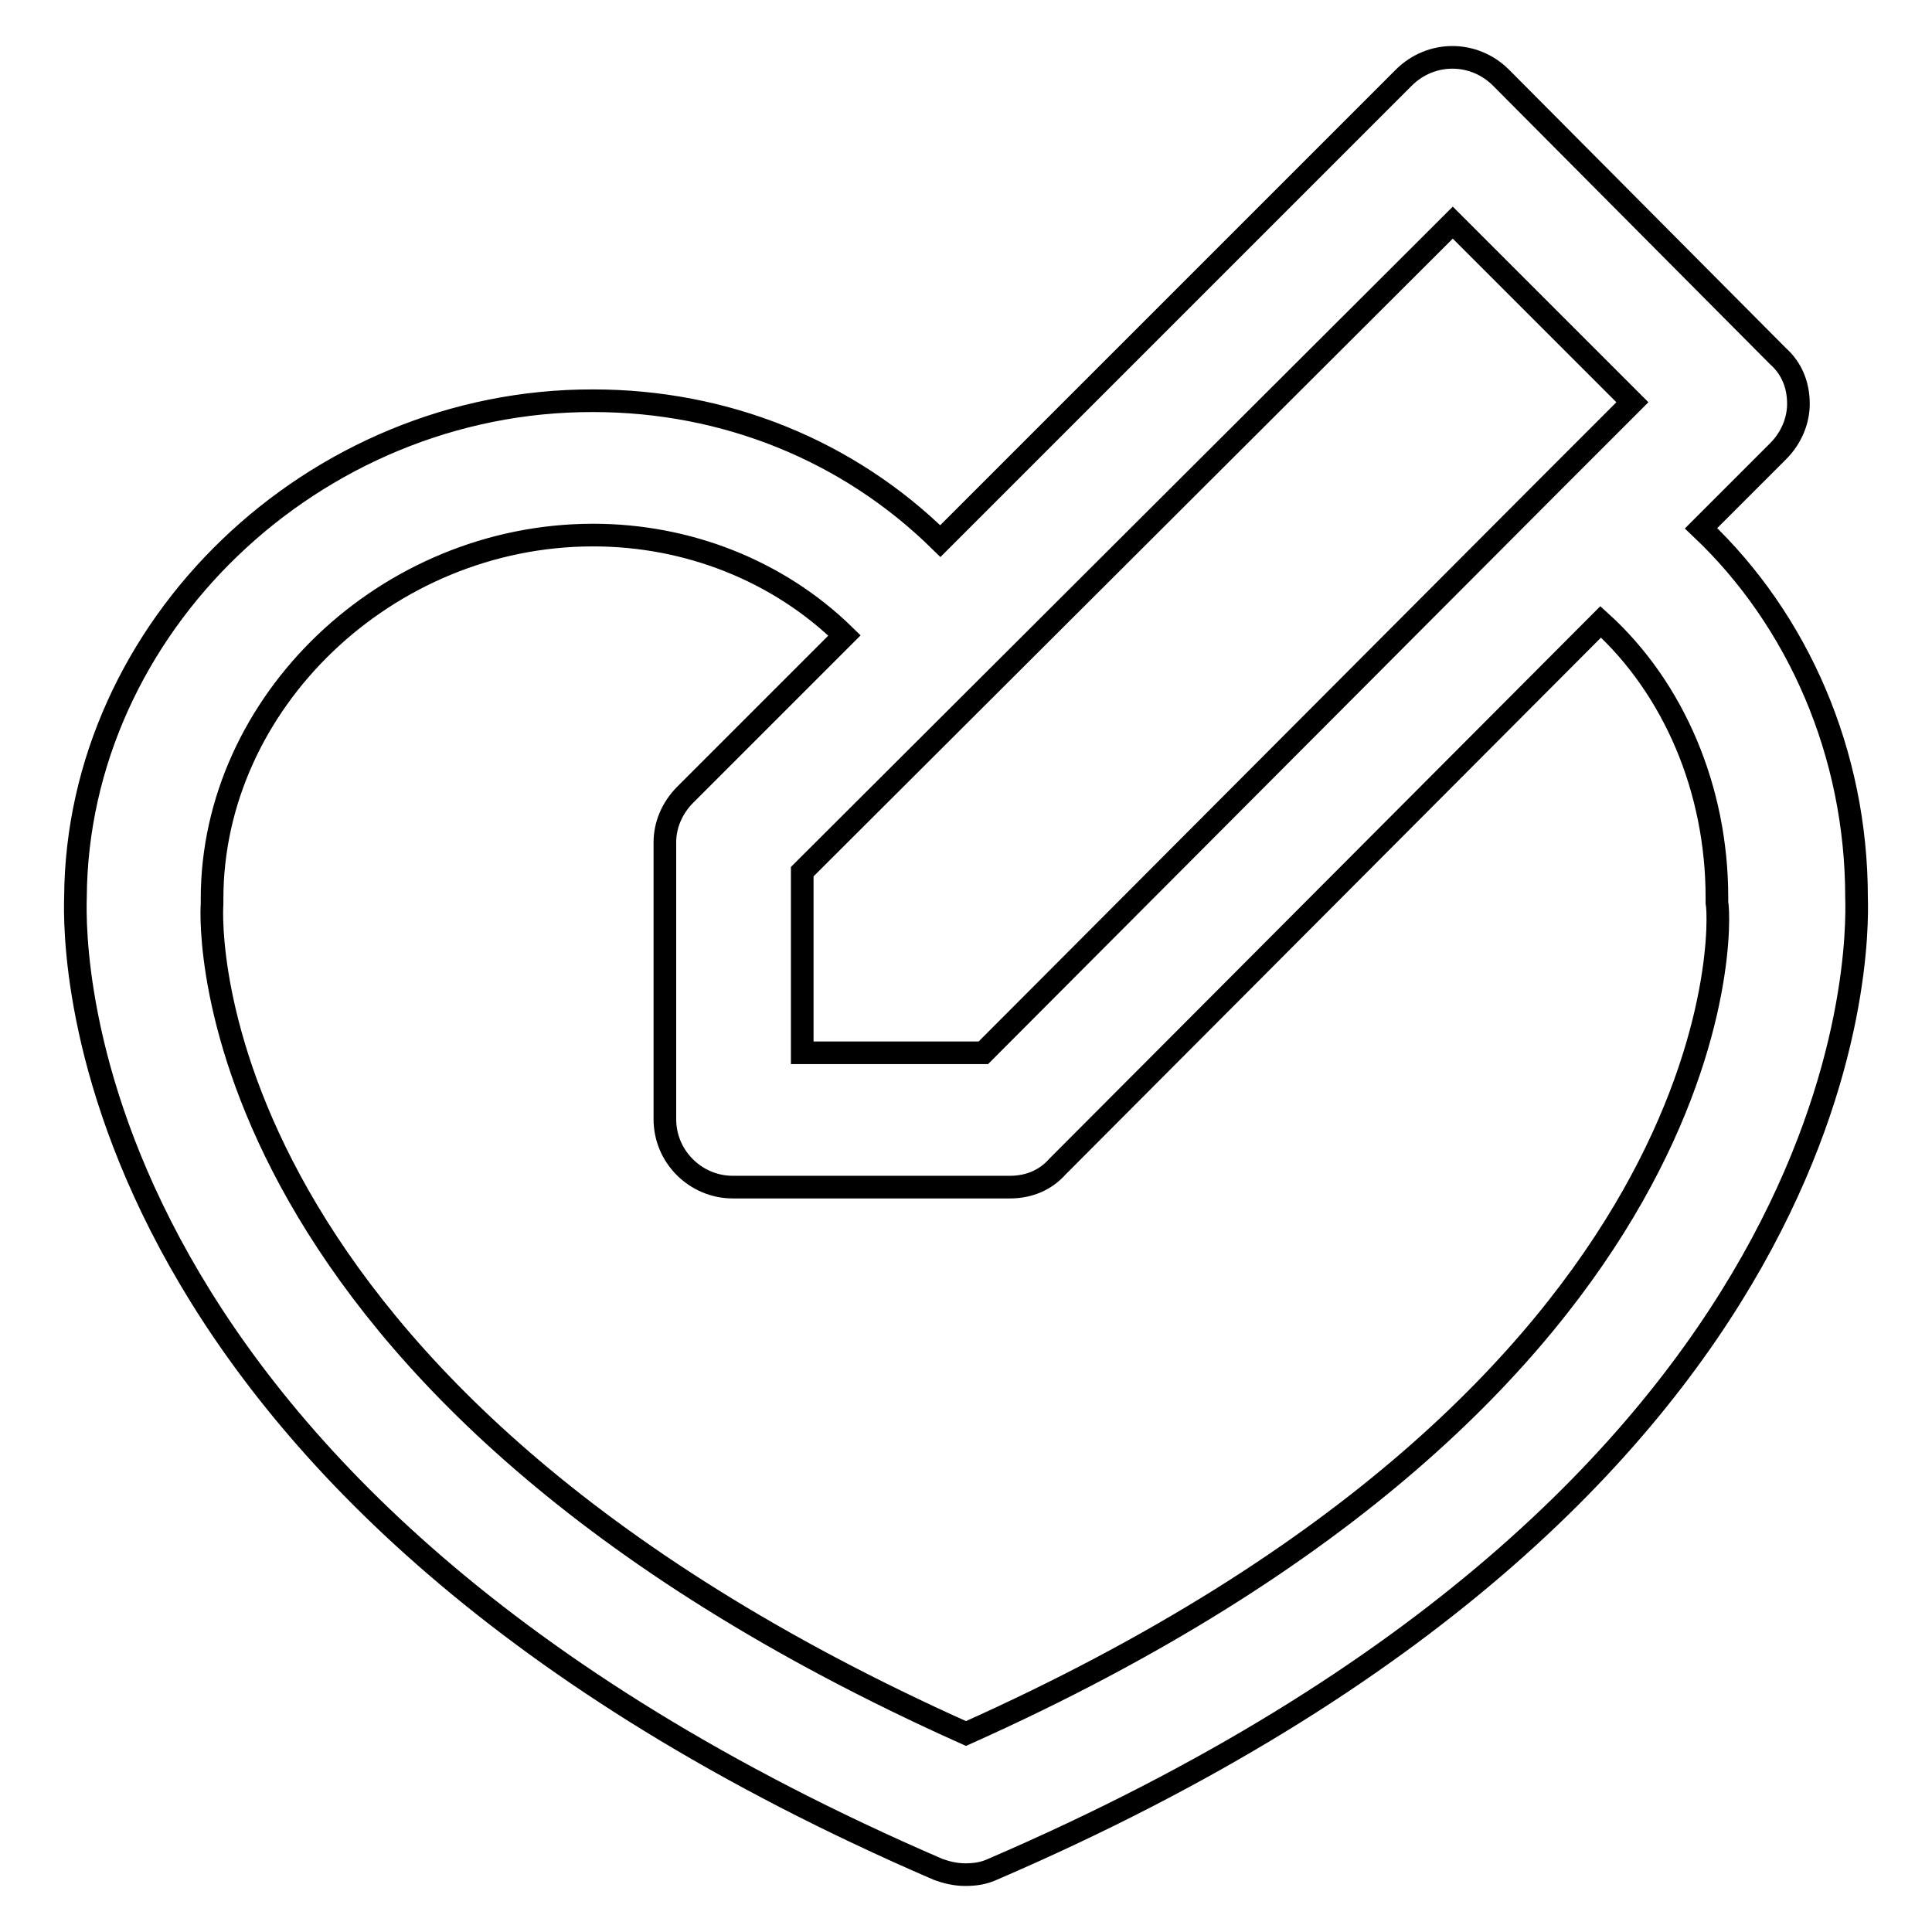 <?xml version="1.0" encoding="utf-8"?>
<!-- Svg Vector Icons : http://www.onlinewebfonts.com/icon -->
<!DOCTYPE svg PUBLIC "-//W3C//DTD SVG 1.1//EN" "http://www.w3.org/Graphics/SVG/1.1/DTD/svg11.dtd">
<svg version="1.1" xmlns="http://www.w3.org/2000/svg" xmlns:xlink="http://www.w3.org/1999/xlink" x="0px" y="0px" viewBox="0 0 256 256" enable-background="new 0 0 256 256" xml:space="preserve">
<g><g><path stroke-width="3" fill-opacity="0" stroke="#000000"  d="M106.7,236"/><path stroke-width="3" fill-opacity="0" stroke="#000000"  d="M246,118.9c0-19-7.7-36.7-20.6-48.9l10.2-10.2c1.8-1.8,2.7-4.1,2.7-6.3c0-2.5-0.9-4.7-2.7-6.3l-36.7-36.9c-3.6-3.6-9.3-3.6-12.9,0l-61.4,61.4c-12.2-12-28.5-18.6-46-18.6C41.5,53,10.2,83.2,10,118.9c-0.2,6.6-1.1,79,114.3,128.8c1.1,0.4,2.3,0.7,3.6,0.7c1.4,0,2.5-0.2,3.6-0.7C247.1,197.9,246.2,125.5,246,118.9z M192.5,29.5l23.8,23.8l-10.6,10.6l-75.4,75.6h-24v-24L192.5,29.5z M128,229.7C25.7,183.9,27.9,122.3,28.1,119.8c0-0.2,0-0.4,0-0.7c0-26,23.1-48.2,50.5-48.2c12.5,0,24.5,4.7,33.3,13.3l-21.1,21.1c-1.8,1.8-2.7,4.1-2.7,6.3v36.7c0,5,4.1,9,9,9h36.7c2.5,0,4.7-0.9,6.3-2.7l72-72.2c9.7,8.8,15.4,22.2,15.4,36.5c0,0.2,0,0.4,0,0.7C228.1,122.3,230.3,183.9,128,229.7z"/><path stroke-width="3" fill-opacity="0" stroke="#000000"  d="M128.2,128.4"/></g></g>
</svg>